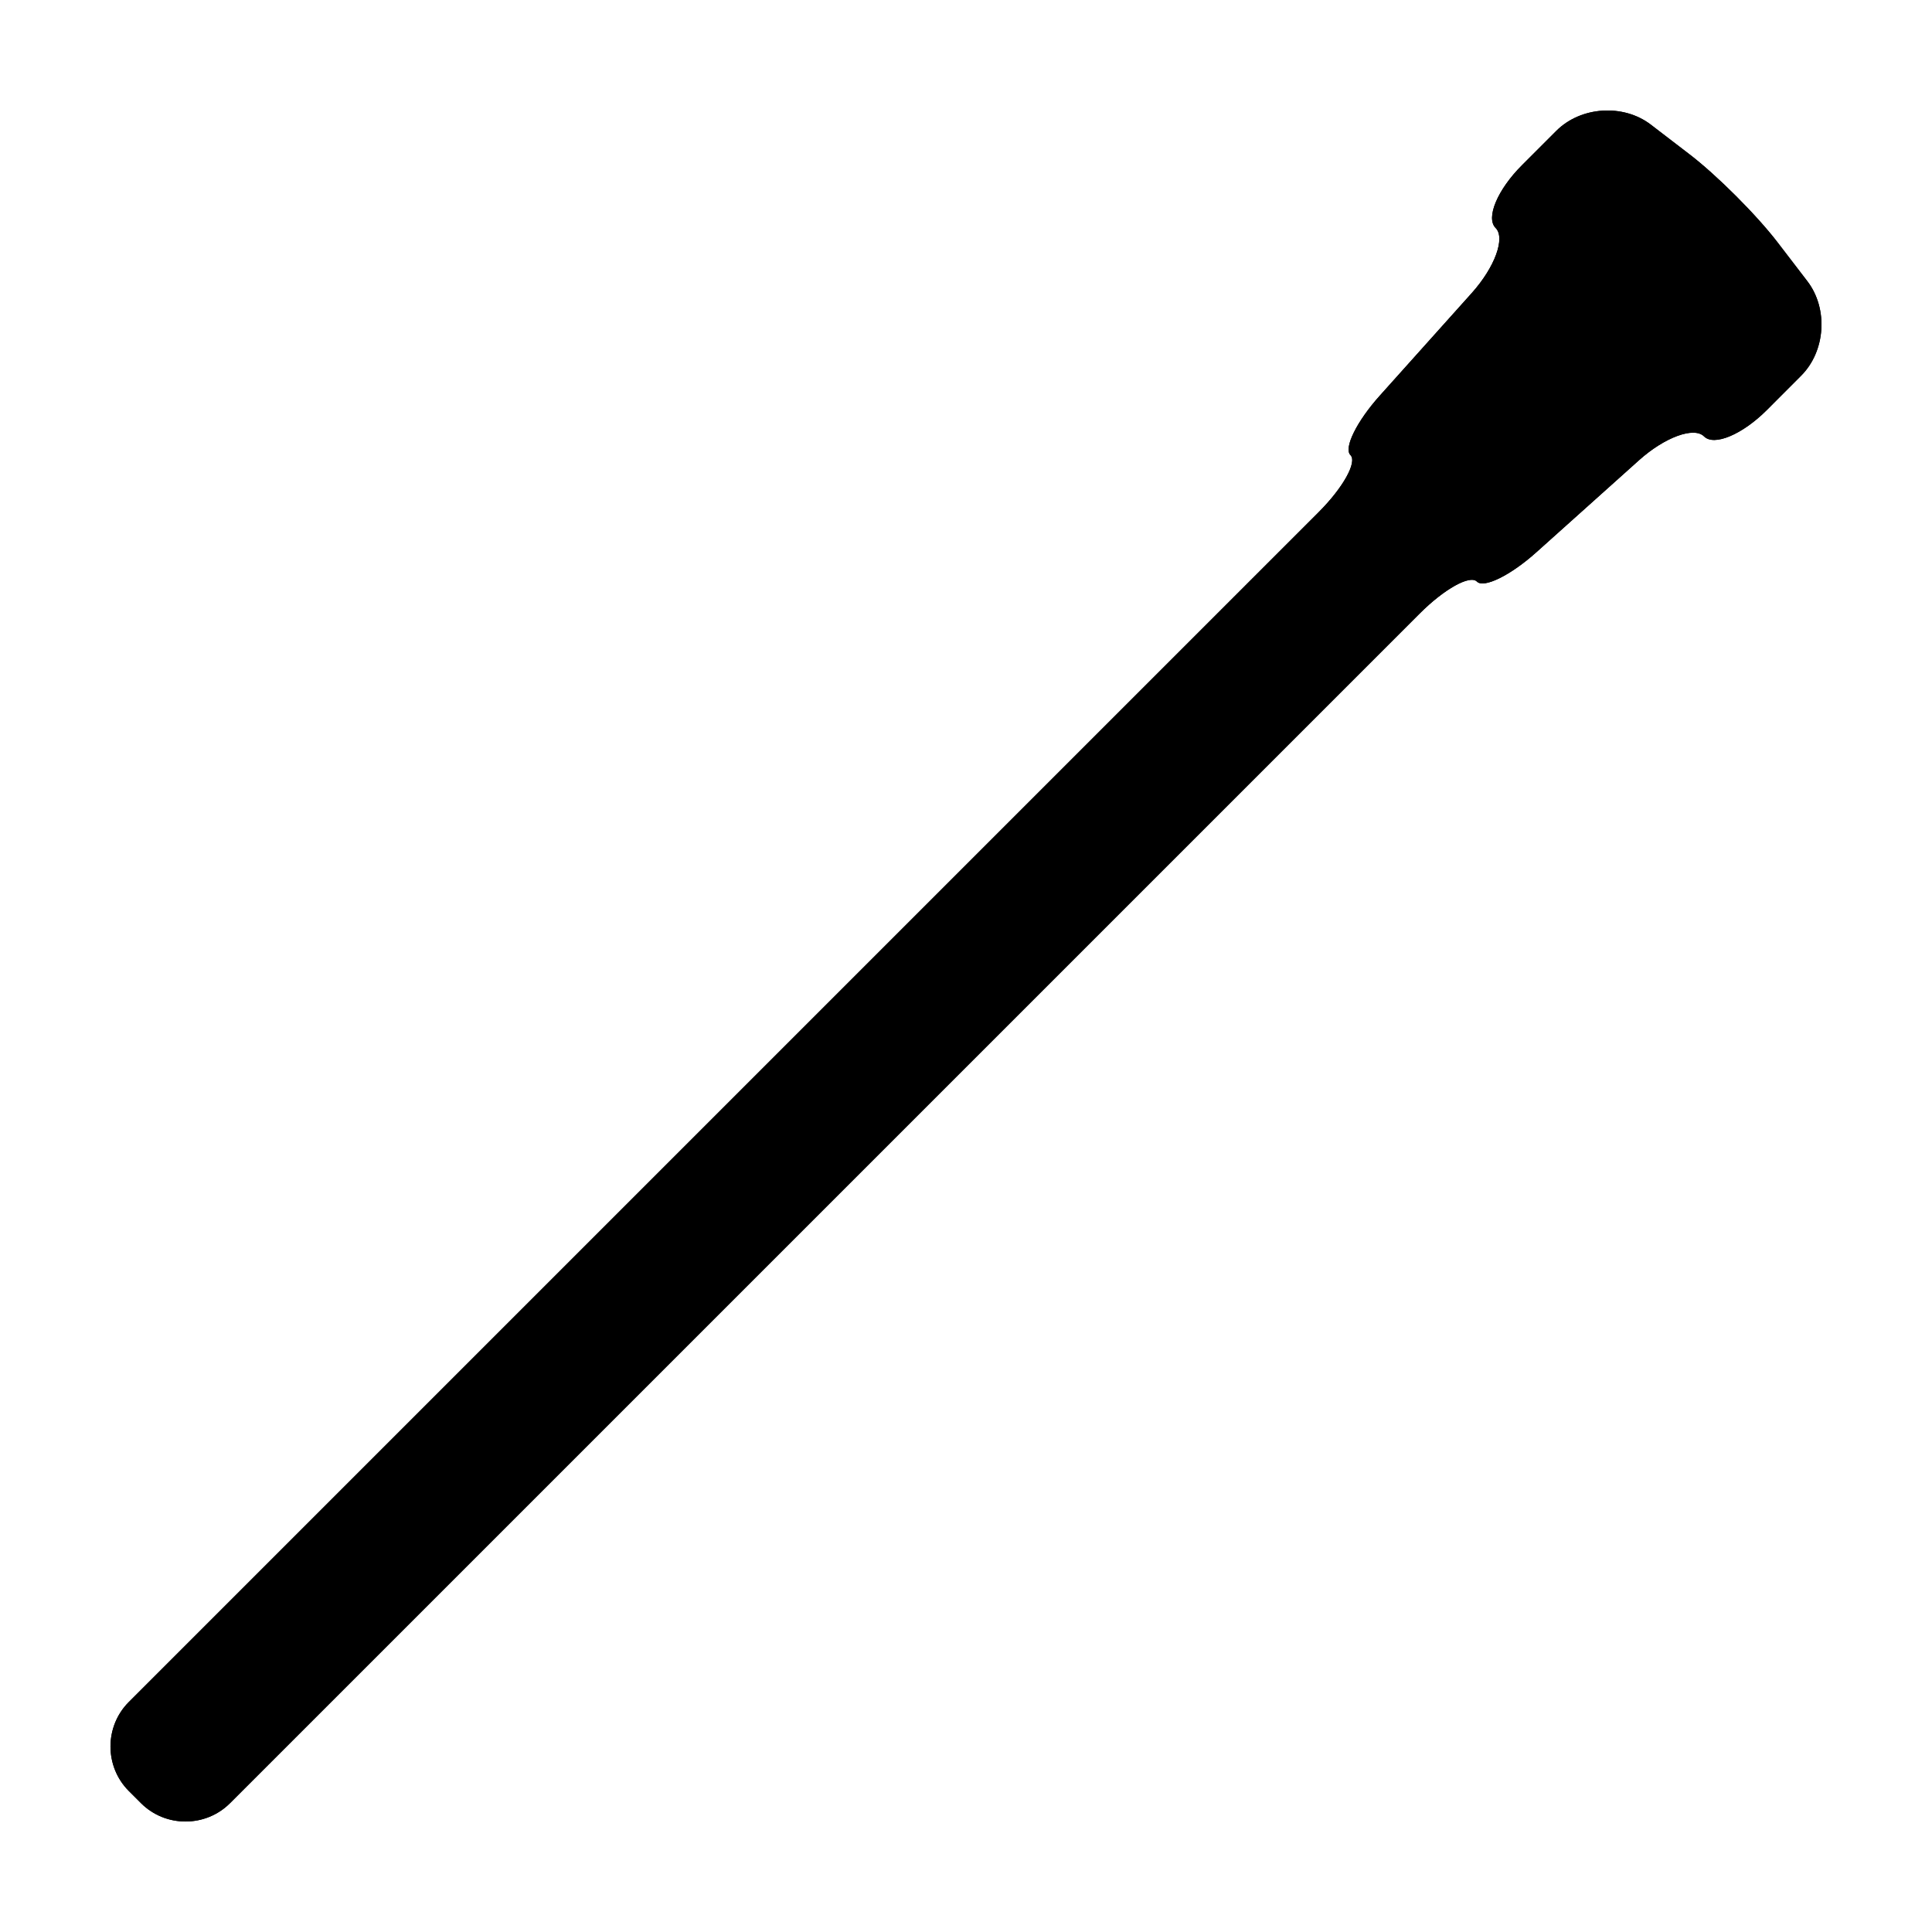 <?xml version="1.0" encoding="UTF-8"?>
<!-- Uploaded to: ICON Repo, www.iconrepo.com, Generator: ICON Repo Mixer Tools -->
<svg fill="#000000" width="800px" height="800px" version="1.1" viewBox="144 144 512 512" xmlns="http://www.w3.org/2000/svg">
 <g>
  <path d="m621.32 243.56c6.488-6.488 7.231-17.754 1.648-25.039l-7.856-10.246c-5.578-7.285-16.105-17.809-23.387-23.391l-10.246-7.856c-7.285-5.578-18.555-4.84-25.039 1.648l-9.113 9.117c-6.492 6.484-9.633 13.961-6.977 16.617 2.644 2.648-0.191 10.41-6.316 17.246l-24.363 27.18c-6.133 6.828-9.633 13.93-7.789 15.77 1.844 1.844-1.961 8.664-8.449 15.148l-315.29 315.29c-6.484 6.488-6.484 17.109 0 23.598l3.219 3.215c6.488 6.488 17.109 6.488 23.598 0l315.29-315.28c6.484-6.488 13.305-10.293 15.145-8.449 1.844 1.844 8.941-1.656 15.773-7.789l27.18-24.363c6.832-6.125 14.59-8.961 17.246-6.316 2.648 2.648 10.133-0.488 16.617-6.973z"/>
  <path d="m621.32 243.56c6.488-6.488 7.231-17.754 1.648-25.039l-7.856-10.246c-5.578-7.285-16.105-17.809-23.387-23.391l-10.246-7.856c-7.285-5.578-18.555-4.84-25.039 1.648l-9.113 9.117c-6.492 6.484-9.633 13.961-6.977 16.617 2.644 2.648-0.191 10.41-6.316 17.246l-24.363 27.18c-6.133 6.828-9.633 13.93-7.789 15.77 1.844 1.844-1.961 8.664-8.449 15.148l-315.29 315.29c-6.484 6.488-6.484 17.109 0 23.598l3.219 3.215c6.488 6.488 17.109 6.488 23.598 0l315.29-315.28c6.484-6.488 13.305-10.293 15.145-8.449 1.844 1.844 8.941-1.656 15.773-7.789l27.18-24.363c6.832-6.125 14.59-8.961 17.246-6.316 2.648 2.648 10.133-0.488 16.617-6.973z"/>
 </g>
</svg>